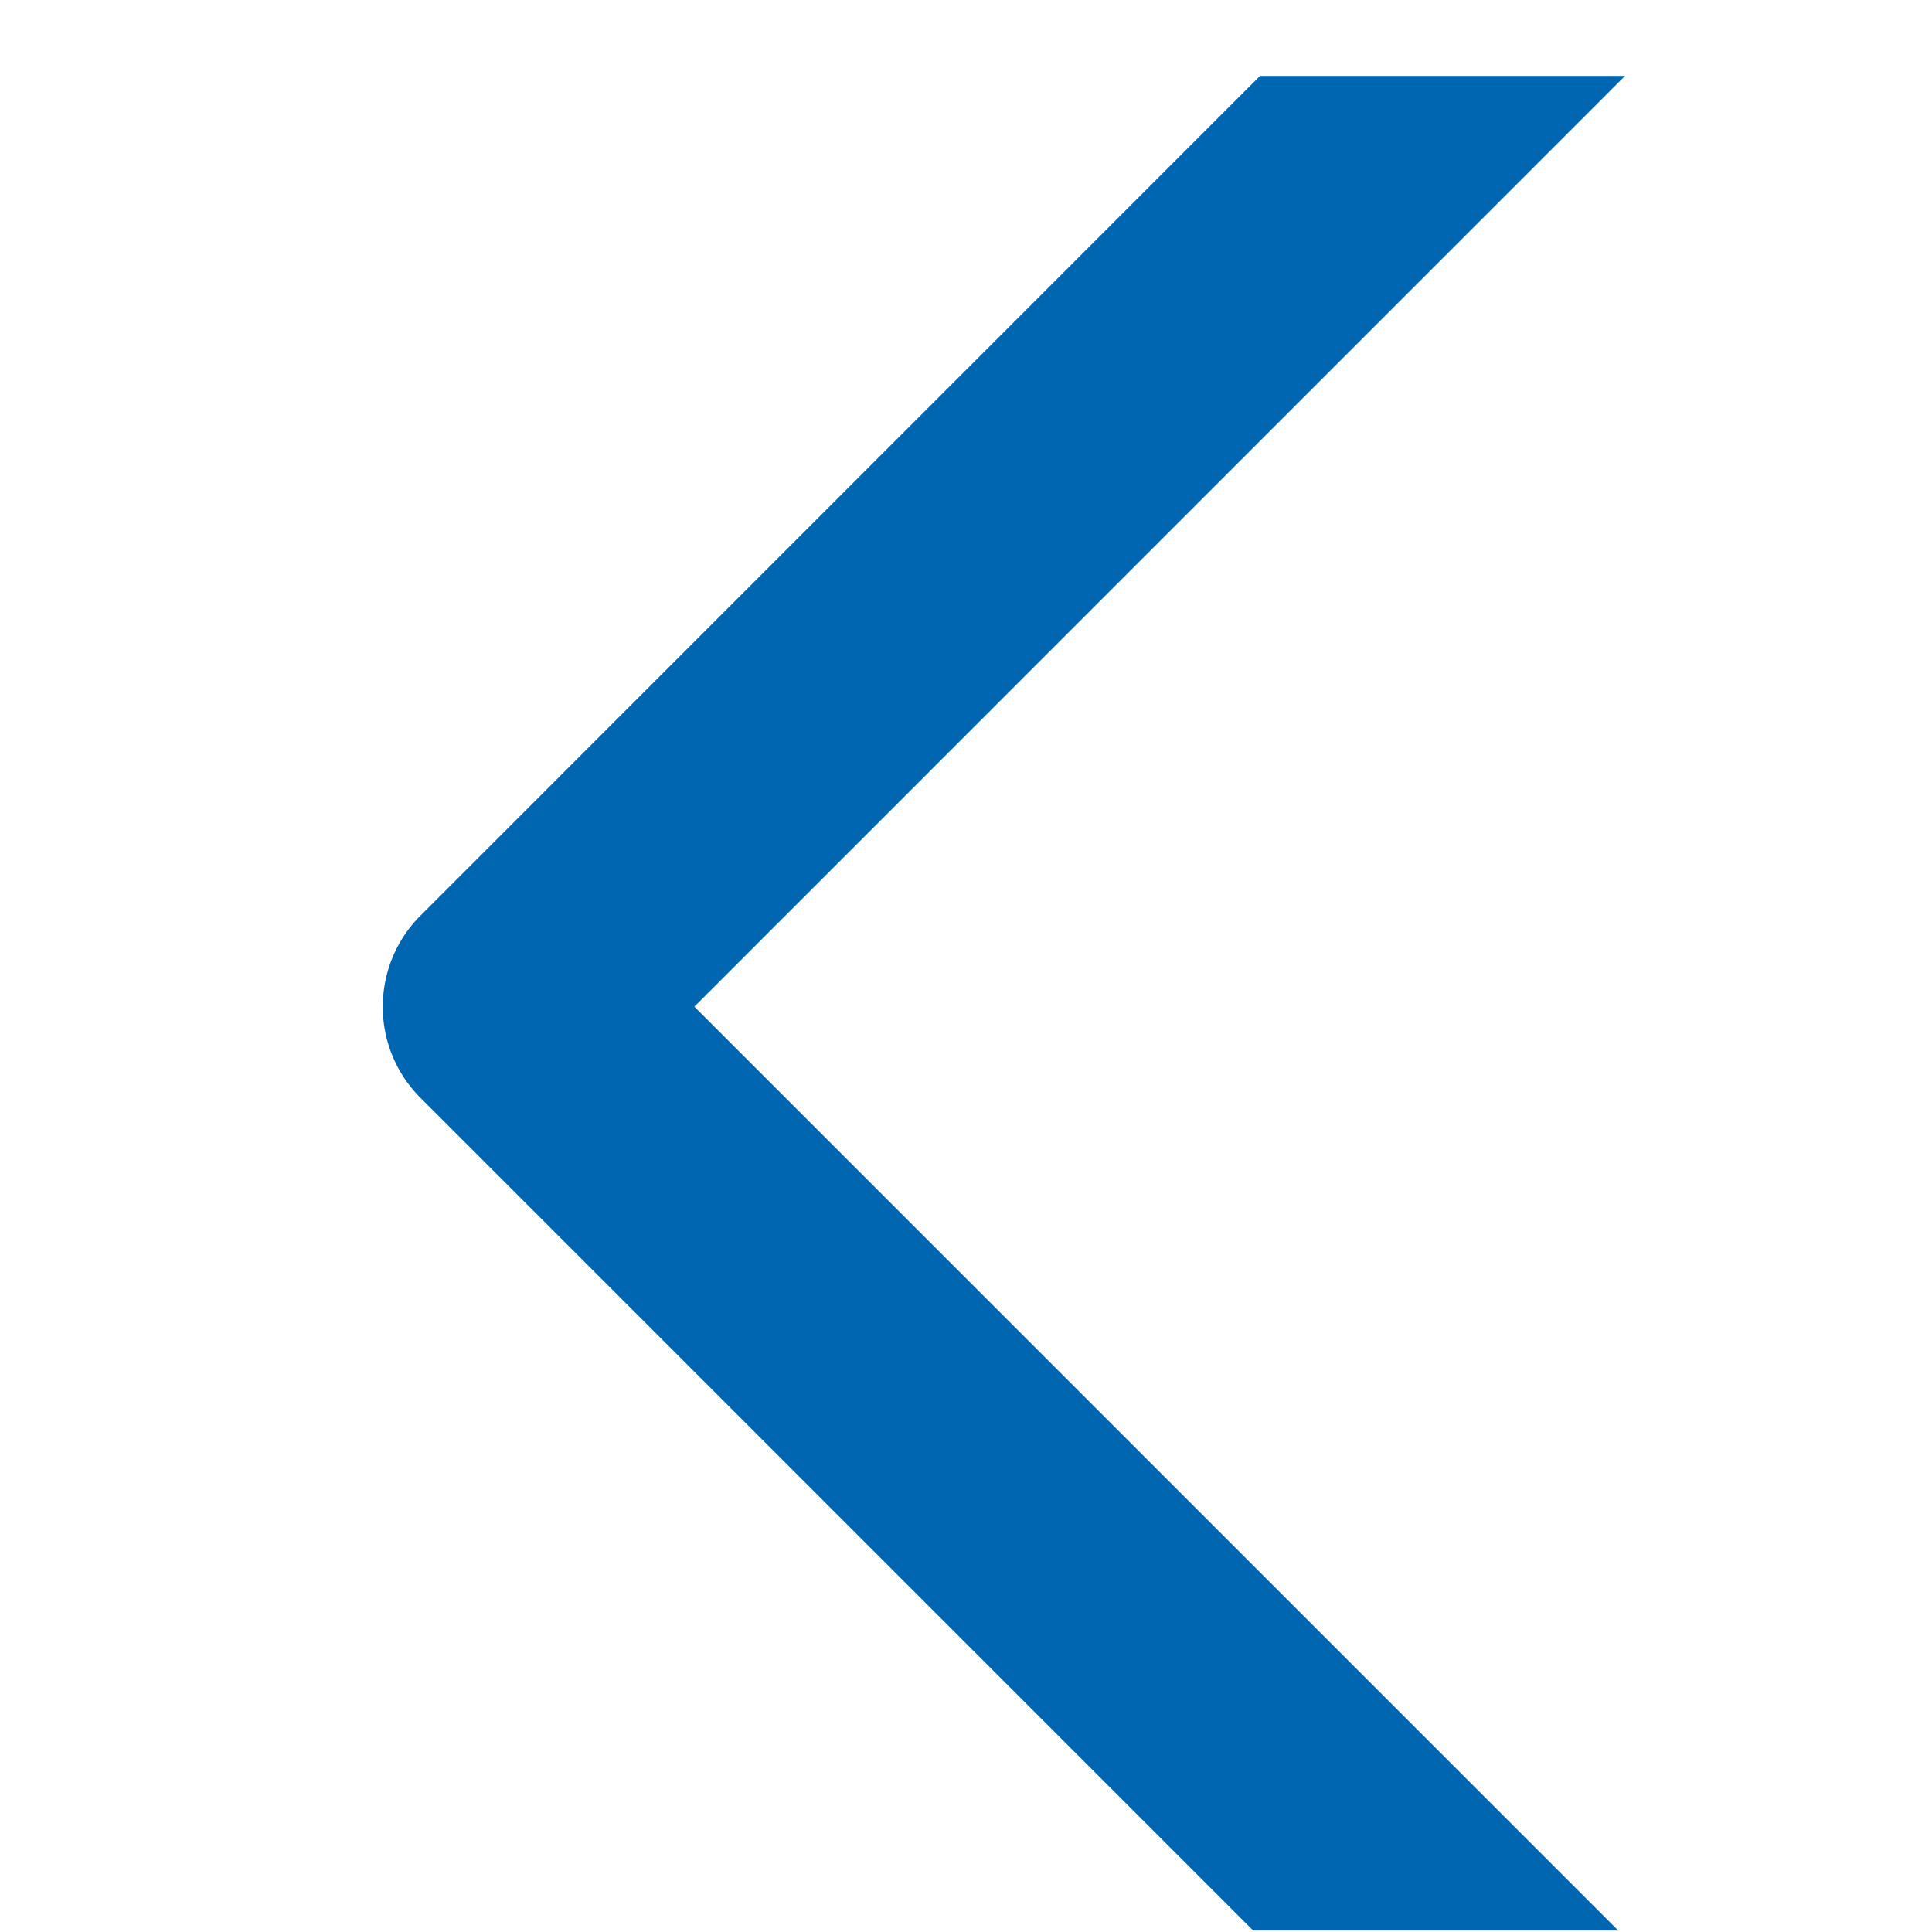 <svg xmlns="http://www.w3.org/2000/svg" viewBox="0 0 25 25">
  <path d="M21.029.981 8.985 13.026 20.94 24.981h-4.724L5.443 14.208a1.662 1.662 0 0 1-.49-1.182c0-.44.175-.868.49-1.18L16.305.982h4.724z" fill="#0066B2" fill-rule="evenodd"/>
</svg>
